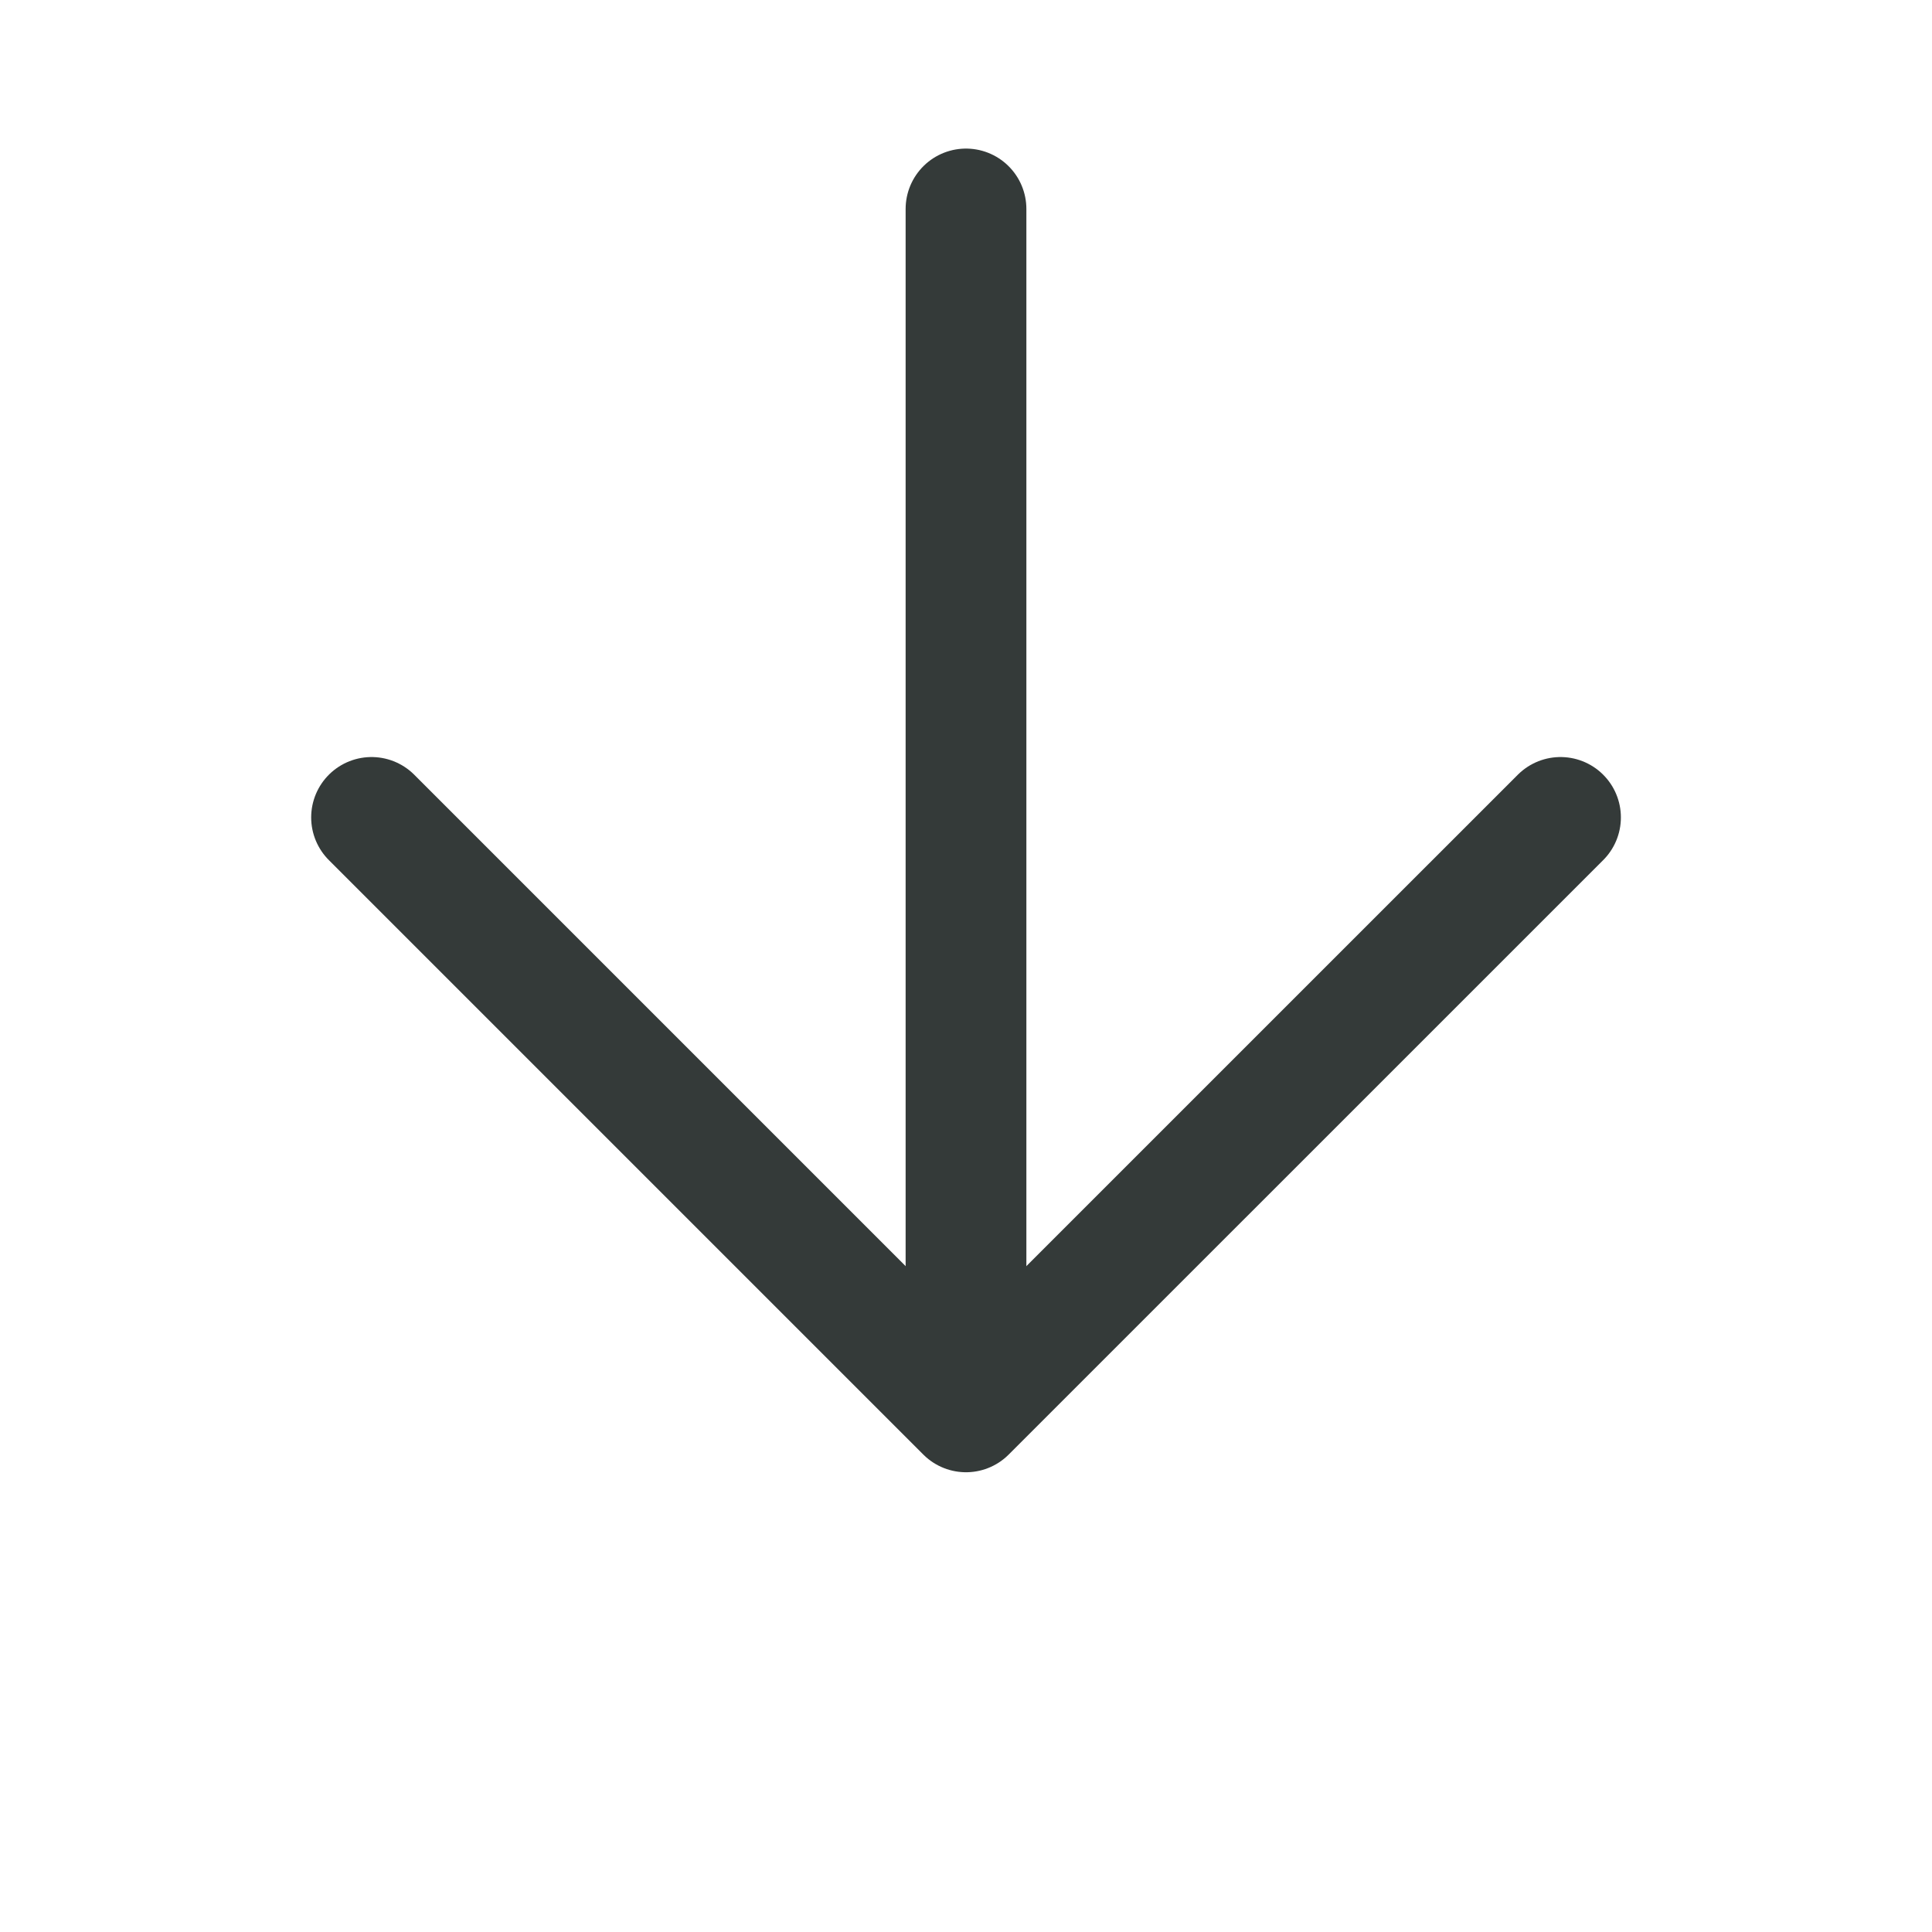 <svg width="32" height="32" viewBox="0 0 32 32" fill="none" xmlns="http://www.w3.org/2000/svg">
<path d="M16 3.461V21.923" stroke="#343A39" stroke-width="2" stroke-linecap="round" stroke-linejoin="round"/>
<path d="M25.847 13.539L16 23.385L6.154 13.539" stroke="#343A39" stroke-width="2" stroke-linecap="round" stroke-linejoin="round"/>
</svg>
